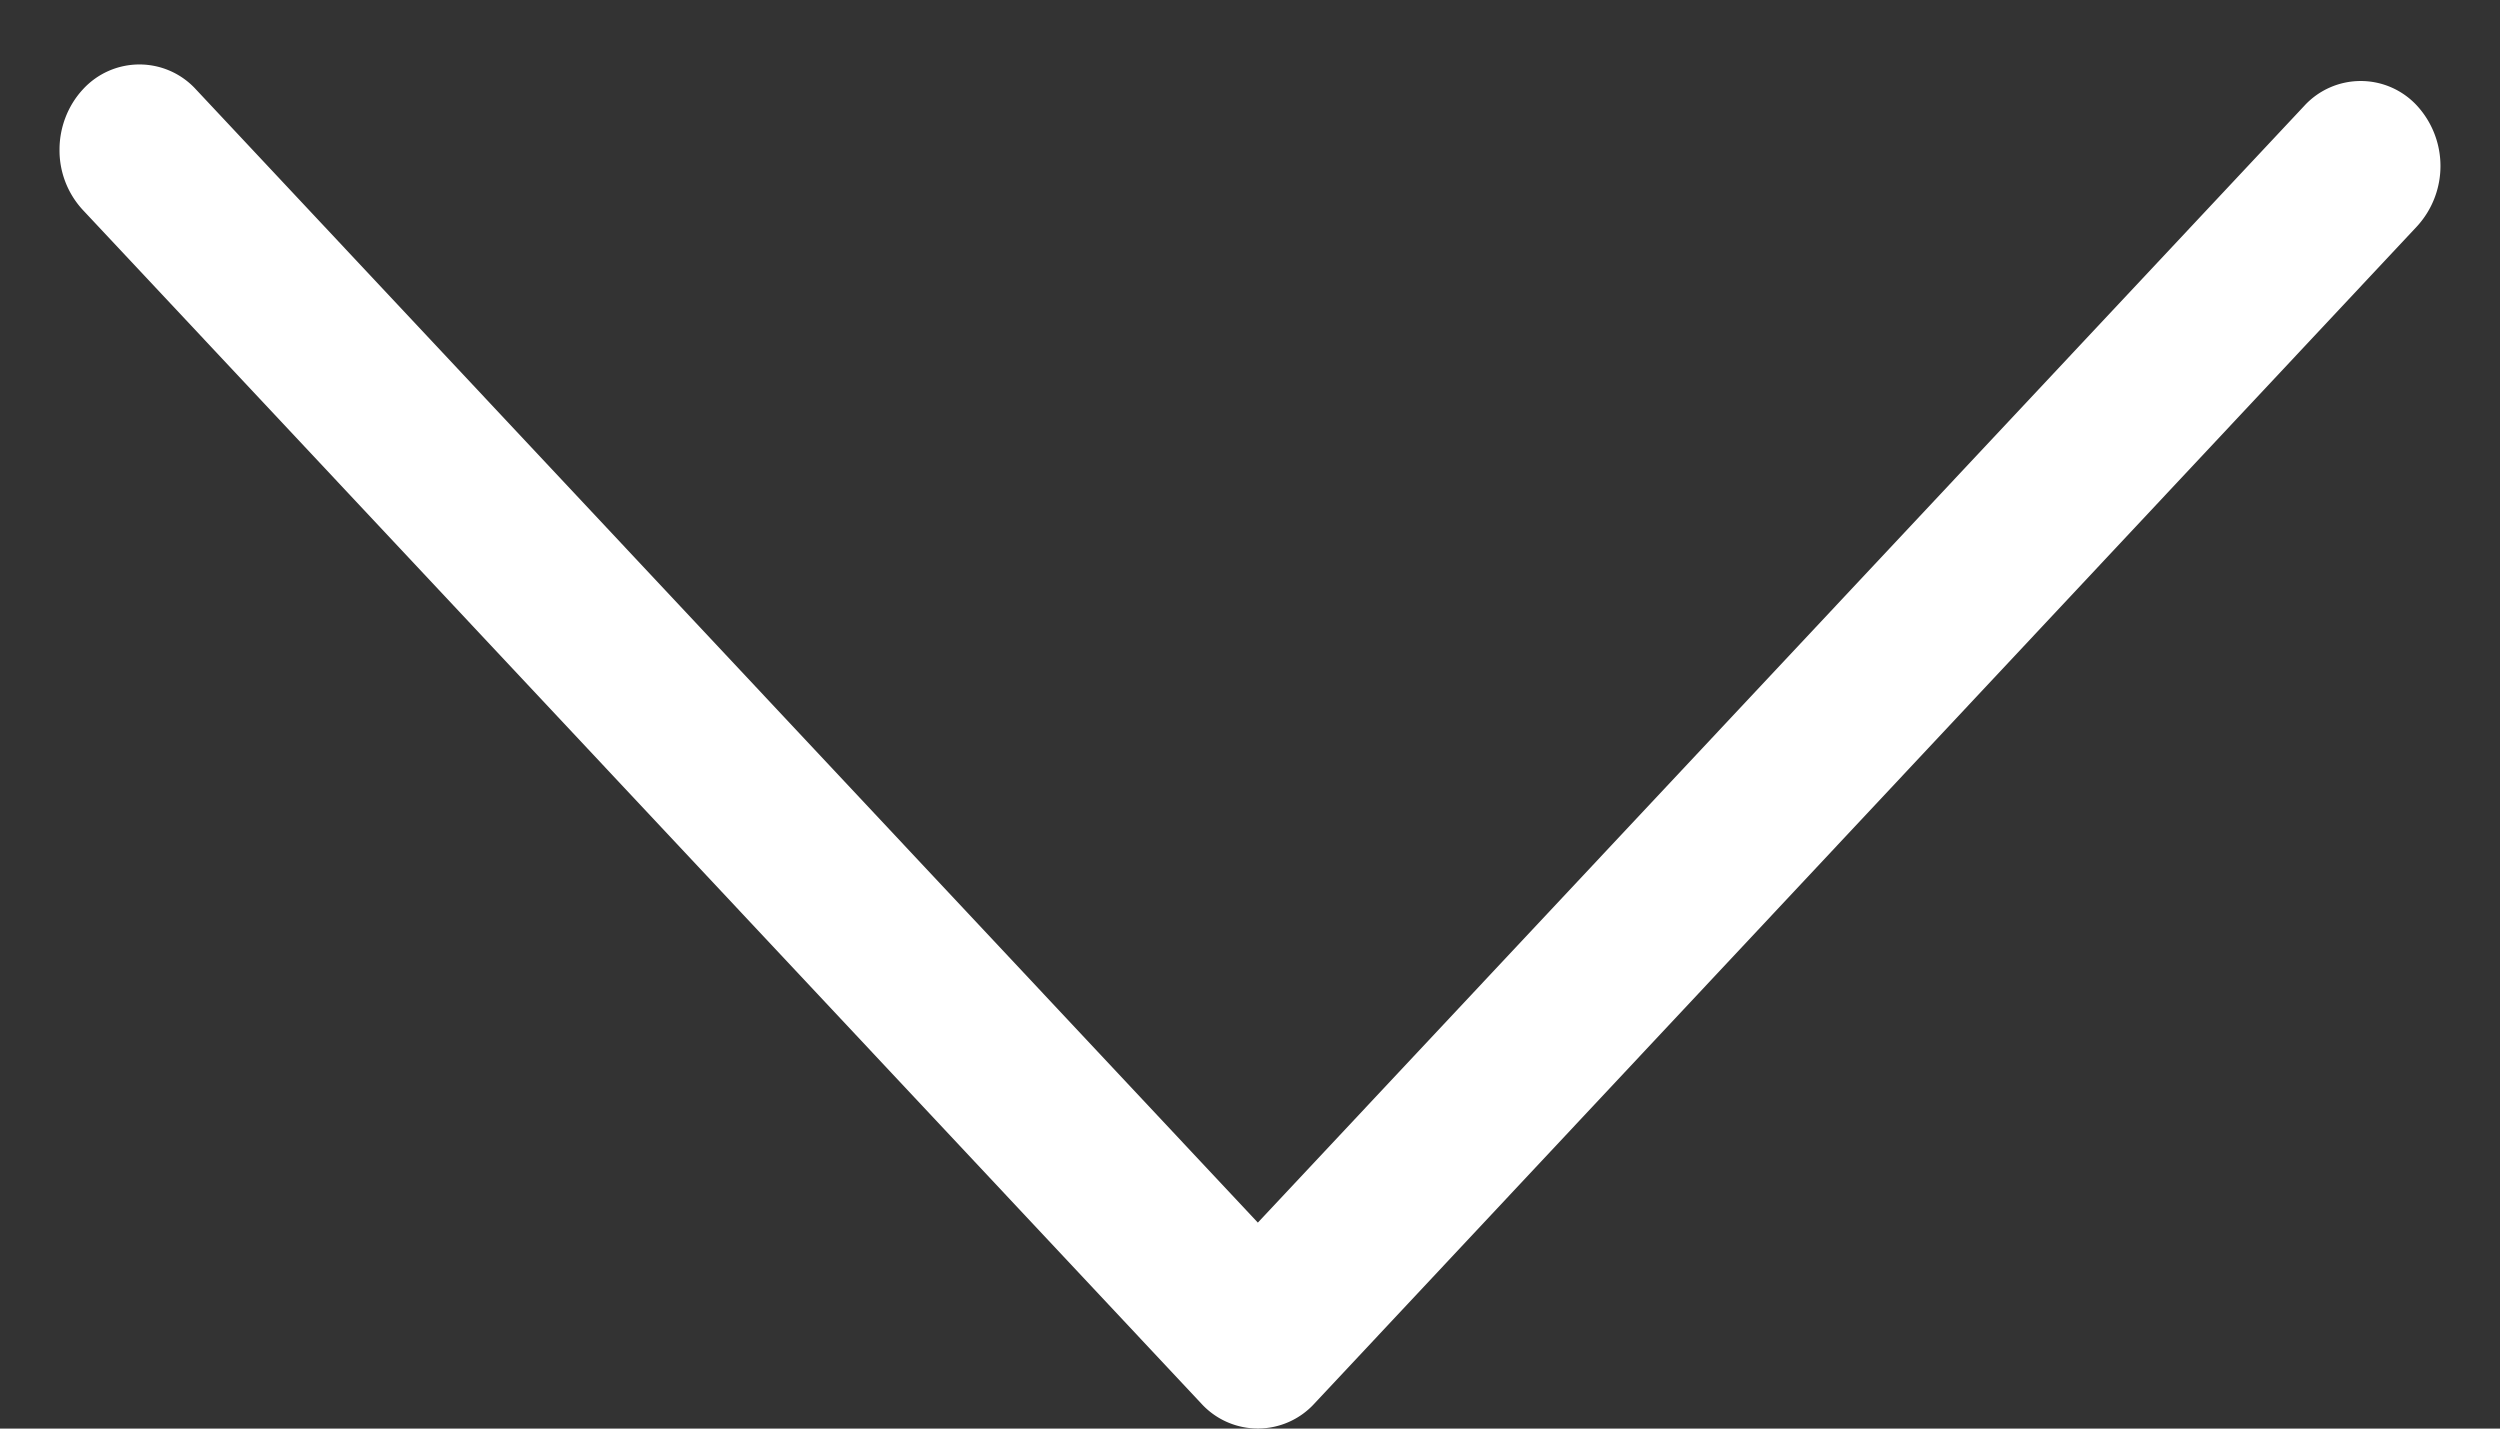 <svg width="21" height="12" fill="none" xmlns="http://www.w3.org/2000/svg"><rect width="100%" height="100%" fill="#333333" stroke="none"/><path d="M.5 1.255C.5 1.075.567.89.697.75a.643.643 0 01.948 0l8.921 9.52 8.79-9.381a.643.643 0 01.948 0 .75.75 0 010 1.011l-9.264 9.891a.643.643 0 01-.948 0L.697 1.765a.736.736 0 01-.197-.51z" fill="#fff"/></svg>